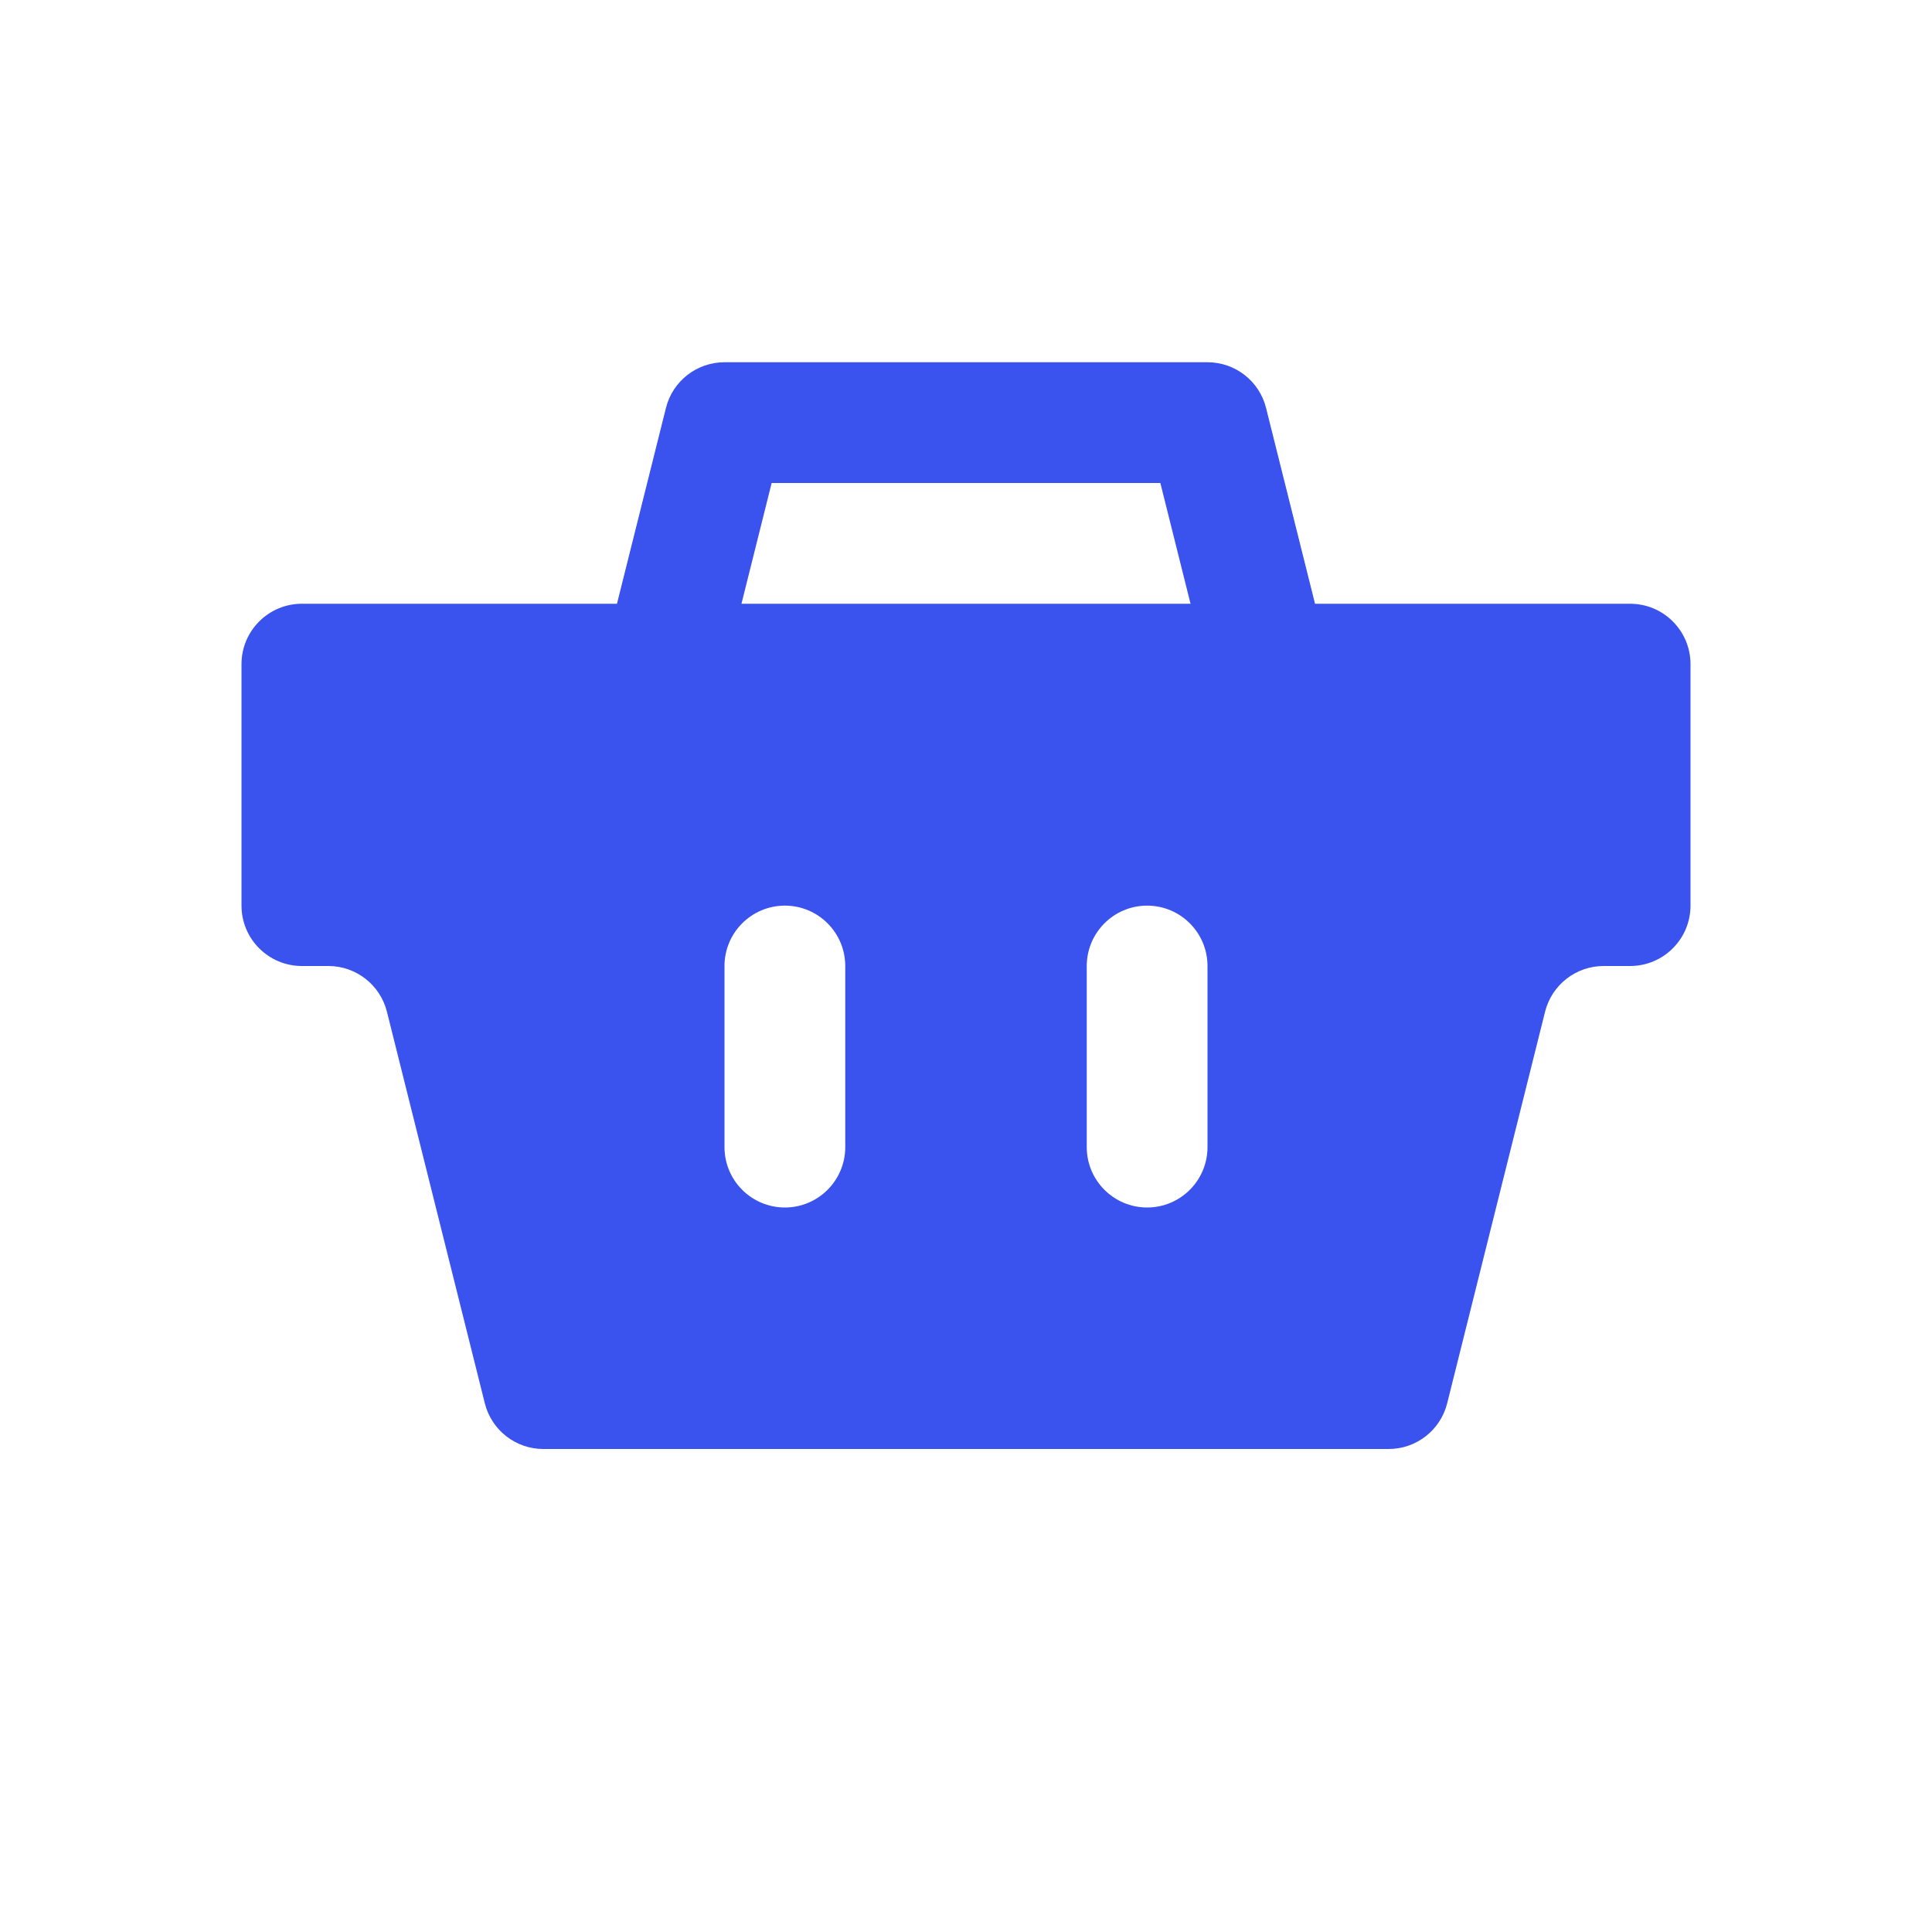 <?xml version="1.0" encoding="utf-8"?><!-- Скачано с сайта svg4.ru / Downloaded from svg4.ru -->
<svg width="800px" height="800px" viewBox="0 0 32 32" fill="none" xmlns="http://www.w3.org/2000/svg">
<path fill-rule="evenodd" clip-rule="evenodd" d="M12 6C11.541 6 11.141 6.312 11.03 6.757L10.219 10H5C4.448 10 4 10.448 4 11V15C4 15.552 4.448 16 5 16H5.438C5.897 16 6.297 16.312 6.409 16.758L8.03 23.242C8.141 23.688 8.541 24 9 24H23C23.459 24 23.859 23.688 23.97 23.242L25.591 16.758C25.703 16.312 26.103 16 26.562 16H27C27.552 16 28 15.552 28 15V11C28 10.448 27.552 10 27 10H21.781L20.97 6.757C20.859 6.312 20.459 6 20 6H12ZM19.219 8L19.719 10H12.281L12.781 8H19.219ZM13 15C13.552 15 14 15.448 14 16V19C14 19.552 13.552 20 13 20C12.448 20 12 19.552 12 19V16C12 15.448 12.448 15 13 15ZM20 16C20 15.448 19.552 15 19 15C18.448 15 18 15.448 18 16V19C18 19.552 18.448 20 19 20C19.552 20 20 19.552 20 19V16Z" fill="#3A52EE"/>
</svg>